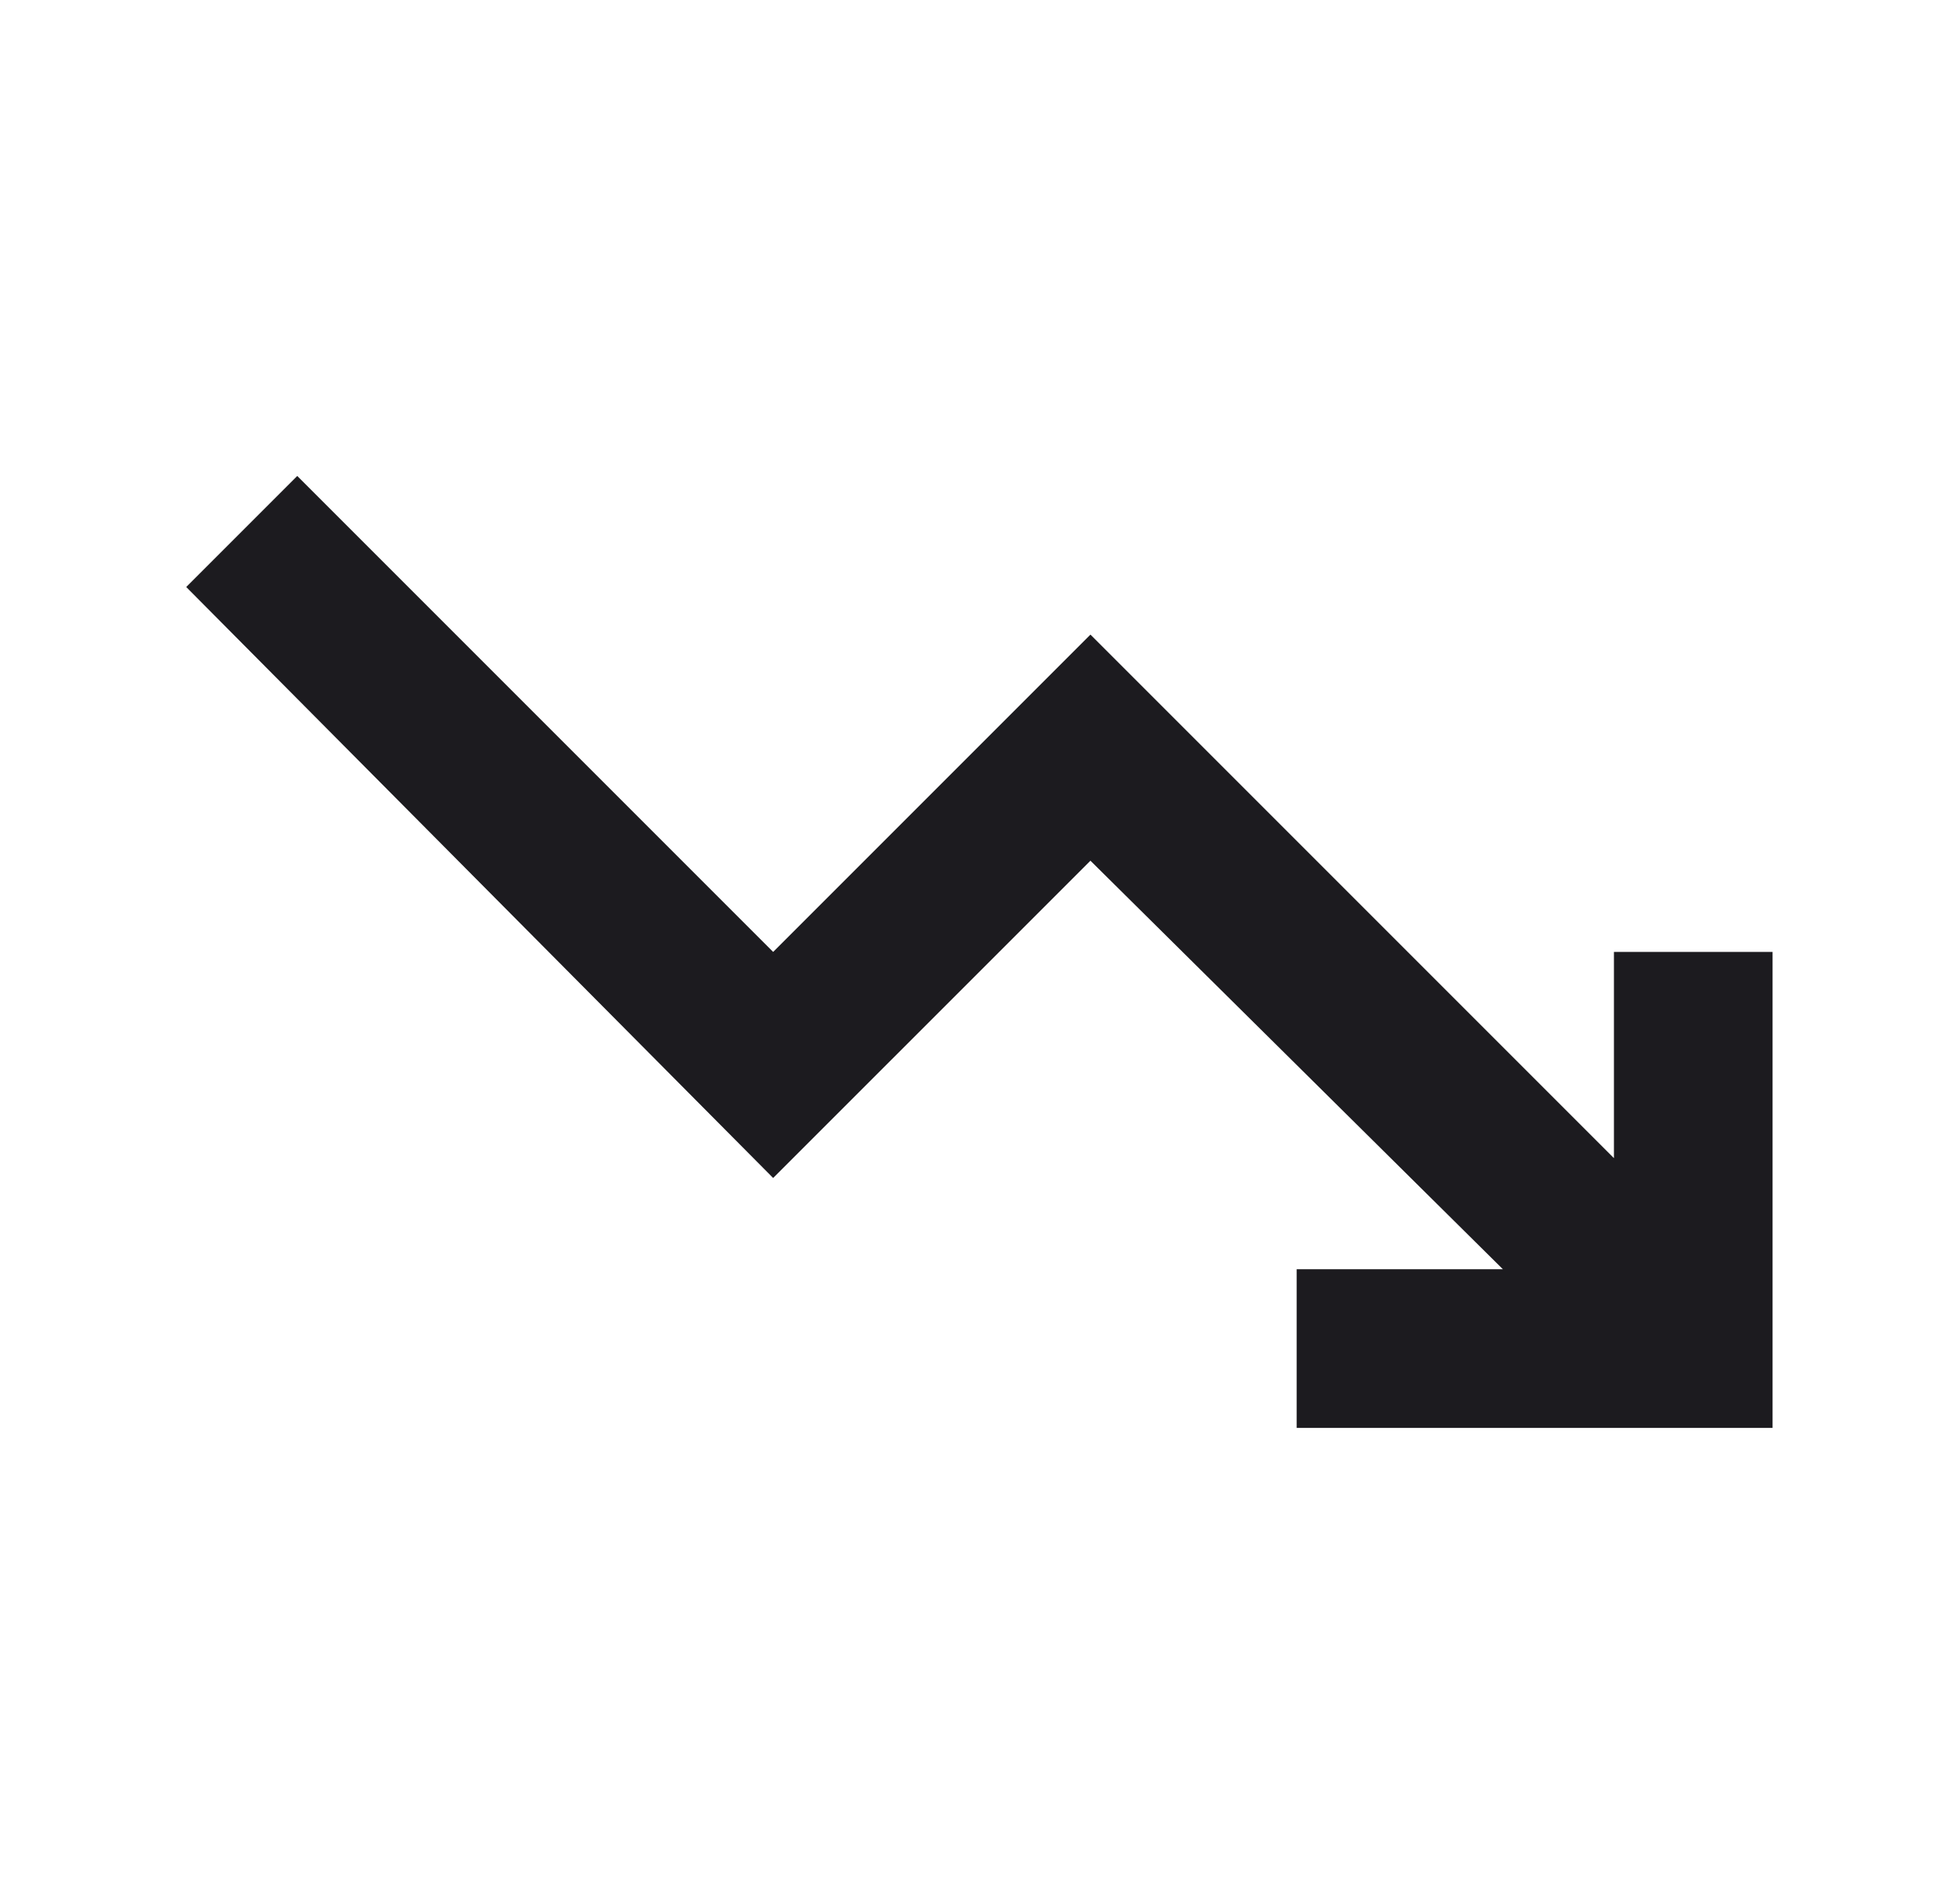 <svg width="47" height="46" viewBox="0 0 47 46" fill="none" xmlns="http://www.w3.org/2000/svg">
<g id="trending_down">
<mask id="mask0_2838_6344" style="mask-type:alpha" maskUnits="userSpaceOnUse" x="0" y="0" width="47" height="46">
<rect id="Bounding box" x="0.666" width="46" height="46" fill="#D9D9D9"/>
</mask>
<g mask="url(#mask0_2838_6344)">
<path id="trending_down_2" d="M31.333 34.5V30.667H36.317L26.35 20.796L18.683 28.462L4.5 14.183L7.183 11.5L18.683 23L26.35 15.333L39 27.983V23H42.833V34.5H31.333Z" fill="#1C1B1F"/>
</g>
</g>
</svg>
